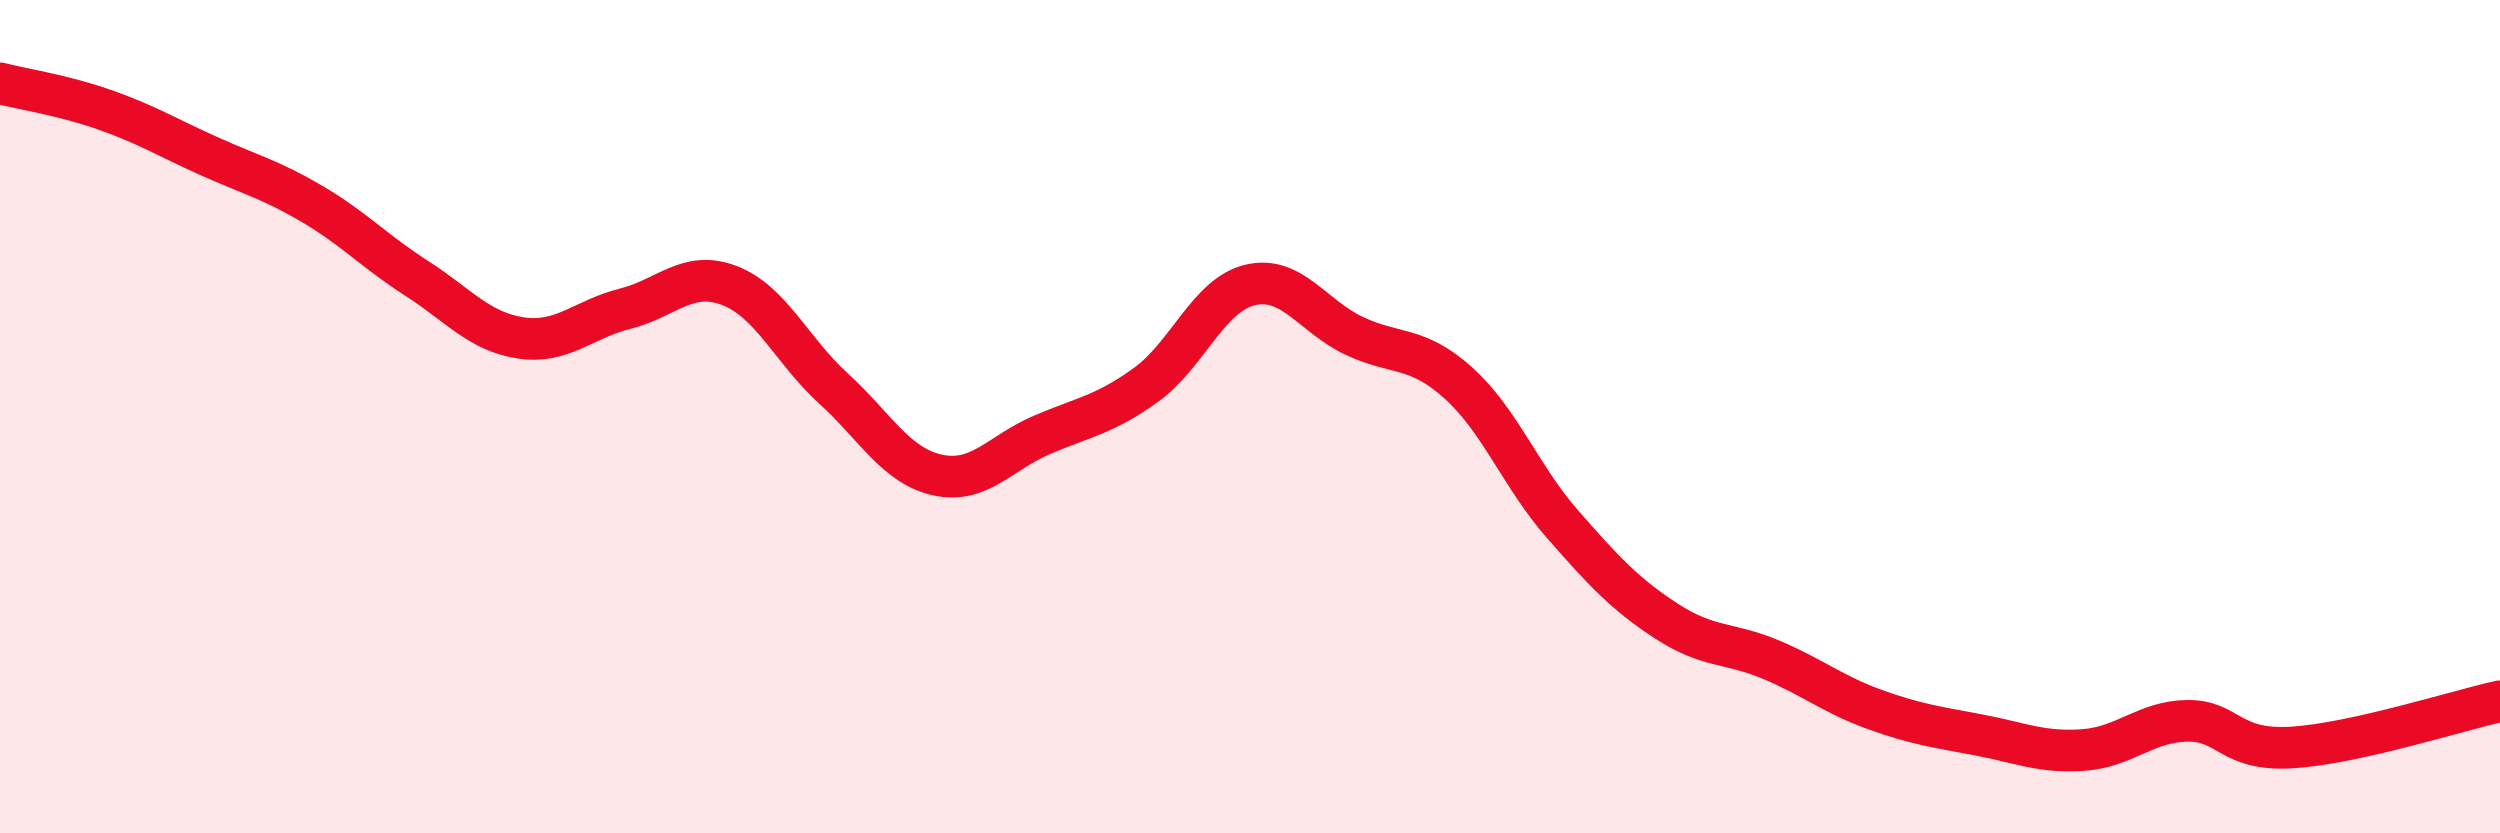 
    <svg width="60" height="20" viewBox="0 0 60 20" xmlns="http://www.w3.org/2000/svg">
      <path
        d="M 0,2 C 0.5,2.13 1.5,2.28 2.5,2.63 C 3.5,2.98 4,3.29 5,3.74 C 6,4.19 6.5,4.31 7.5,4.9 C 8.5,5.49 9,6.04 10,6.68 C 11,7.32 11.5,7.96 12.5,8.11 C 13.5,8.26 14,7.66 15,7.41 C 16,7.16 16.5,6.47 17.5,6.85 C 18.5,7.23 19,8.41 20,9.32 C 21,10.23 21.5,11.18 22.5,11.4 C 23.5,11.62 24,10.87 25,10.44 C 26,10.01 26.5,9.96 27.5,9.24 C 28.5,8.52 29,7.08 30,6.84 C 31,6.6 31.5,7.59 32.5,8.06 C 33.5,8.53 34,8.29 35,9.19 C 36,10.09 36.5,11.44 37.5,12.58 C 38.5,13.72 39,14.26 40,14.91 C 41,15.56 41.5,15.41 42.5,15.83 C 43.5,16.25 44,16.67 45,17.03 C 46,17.39 46.5,17.45 47.5,17.64 C 48.5,17.83 49,18.07 50,18 C 51,17.93 51.5,17.31 52.5,17.3 C 53.5,17.29 53.5,18.03 55,17.94 C 56.5,17.85 59,17.05 60,16.83L60 20L0 20Z"
        fill="#EB0A25"
        opacity="0.1"
        stroke-linecap="round"
        stroke-linejoin="round"
      />
      <path
        d="M 0,2 C 0.5,2.13 1.5,2.28 2.5,2.63 C 3.5,2.98 4,3.29 5,3.74 C 6,4.19 6.5,4.31 7.5,4.9 C 8.5,5.49 9,6.04 10,6.68 C 11,7.32 11.5,7.96 12.5,8.11 C 13.5,8.26 14,7.66 15,7.41 C 16,7.16 16.5,6.47 17.5,6.85 C 18.5,7.23 19,8.41 20,9.32 C 21,10.23 21.5,11.18 22.5,11.4 C 23.5,11.62 24,10.87 25,10.44 C 26,10.01 26.5,9.96 27.5,9.24 C 28.5,8.52 29,7.08 30,6.84 C 31,6.6 31.5,7.59 32.5,8.06 C 33.5,8.53 34,8.29 35,9.19 C 36,10.09 36.5,11.44 37.5,12.58 C 38.5,13.72 39,14.26 40,14.91 C 41,15.56 41.5,15.41 42.5,15.83 C 43.5,16.25 44,16.67 45,17.03 C 46,17.39 46.5,17.45 47.5,17.64 C 48.5,17.83 49,18.07 50,18 C 51,17.93 51.5,17.31 52.5,17.3 C 53.5,17.29 53.5,18.03 55,17.94 C 56.5,17.85 59,17.05 60,16.83"
        stroke="#EB0A25"
        stroke-width="1"
        fill="none"
        stroke-linecap="round"
        stroke-linejoin="round"
      />
    </svg>
  